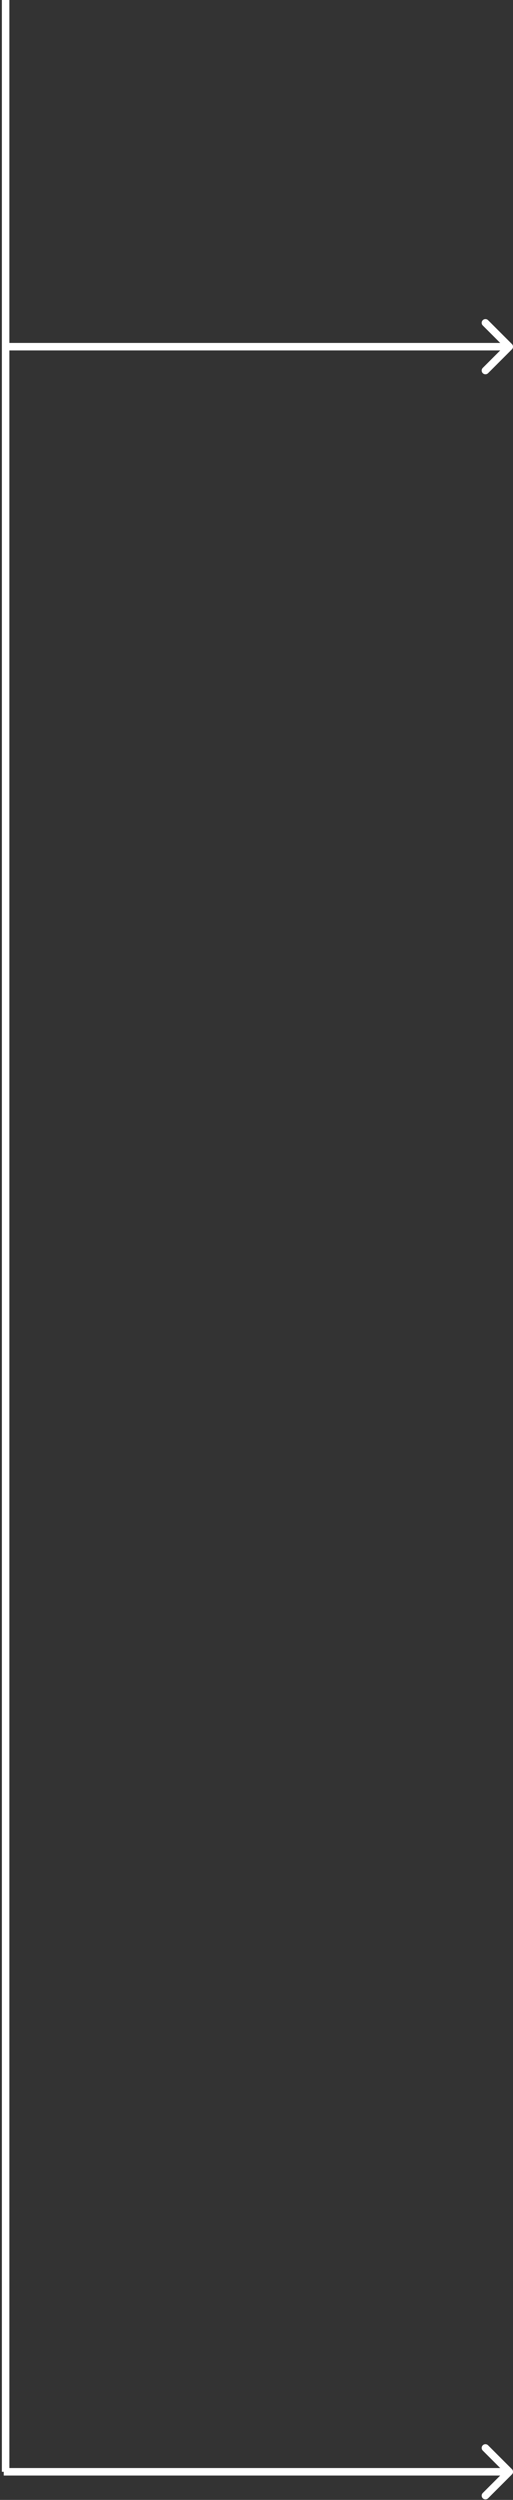 <?xml version="1.0" encoding="UTF-8"?> <svg xmlns="http://www.w3.org/2000/svg" width="137" height="667" viewBox="0 0 137 667" fill="none"><rect x="0" y="0" width="137" height="667" fill="#333333" stroke="none"/><path d="M1.5 0V659.5" stroke="white" stroke-width="2"></path><path d="M136.707 660.207C137.098 659.817 137.098 659.183 136.707 658.793L130.343 652.429C129.953 652.038 129.319 652.038 128.929 652.429C128.538 652.819 128.538 653.453 128.929 653.843L134.586 659.5L128.929 665.157C128.538 665.547 128.538 666.181 128.929 666.571C129.319 666.962 129.953 666.962 130.343 666.571L136.707 660.207ZM1 660.5H136V658.5H1V660.5Z" fill="white"></path><path d="M136.707 93.207C137.098 92.817 137.098 92.183 136.707 91.793L130.343 85.429C129.953 85.038 129.319 85.038 128.929 85.429C128.538 85.82 128.538 86.453 128.929 86.843L134.586 92.5L128.929 98.157C128.538 98.547 128.538 99.18 128.929 99.571C129.319 99.962 129.953 99.962 130.343 99.571L136.707 93.207ZM1 93.5H136V91.5H1V93.5Z" fill="white"></path></svg> 